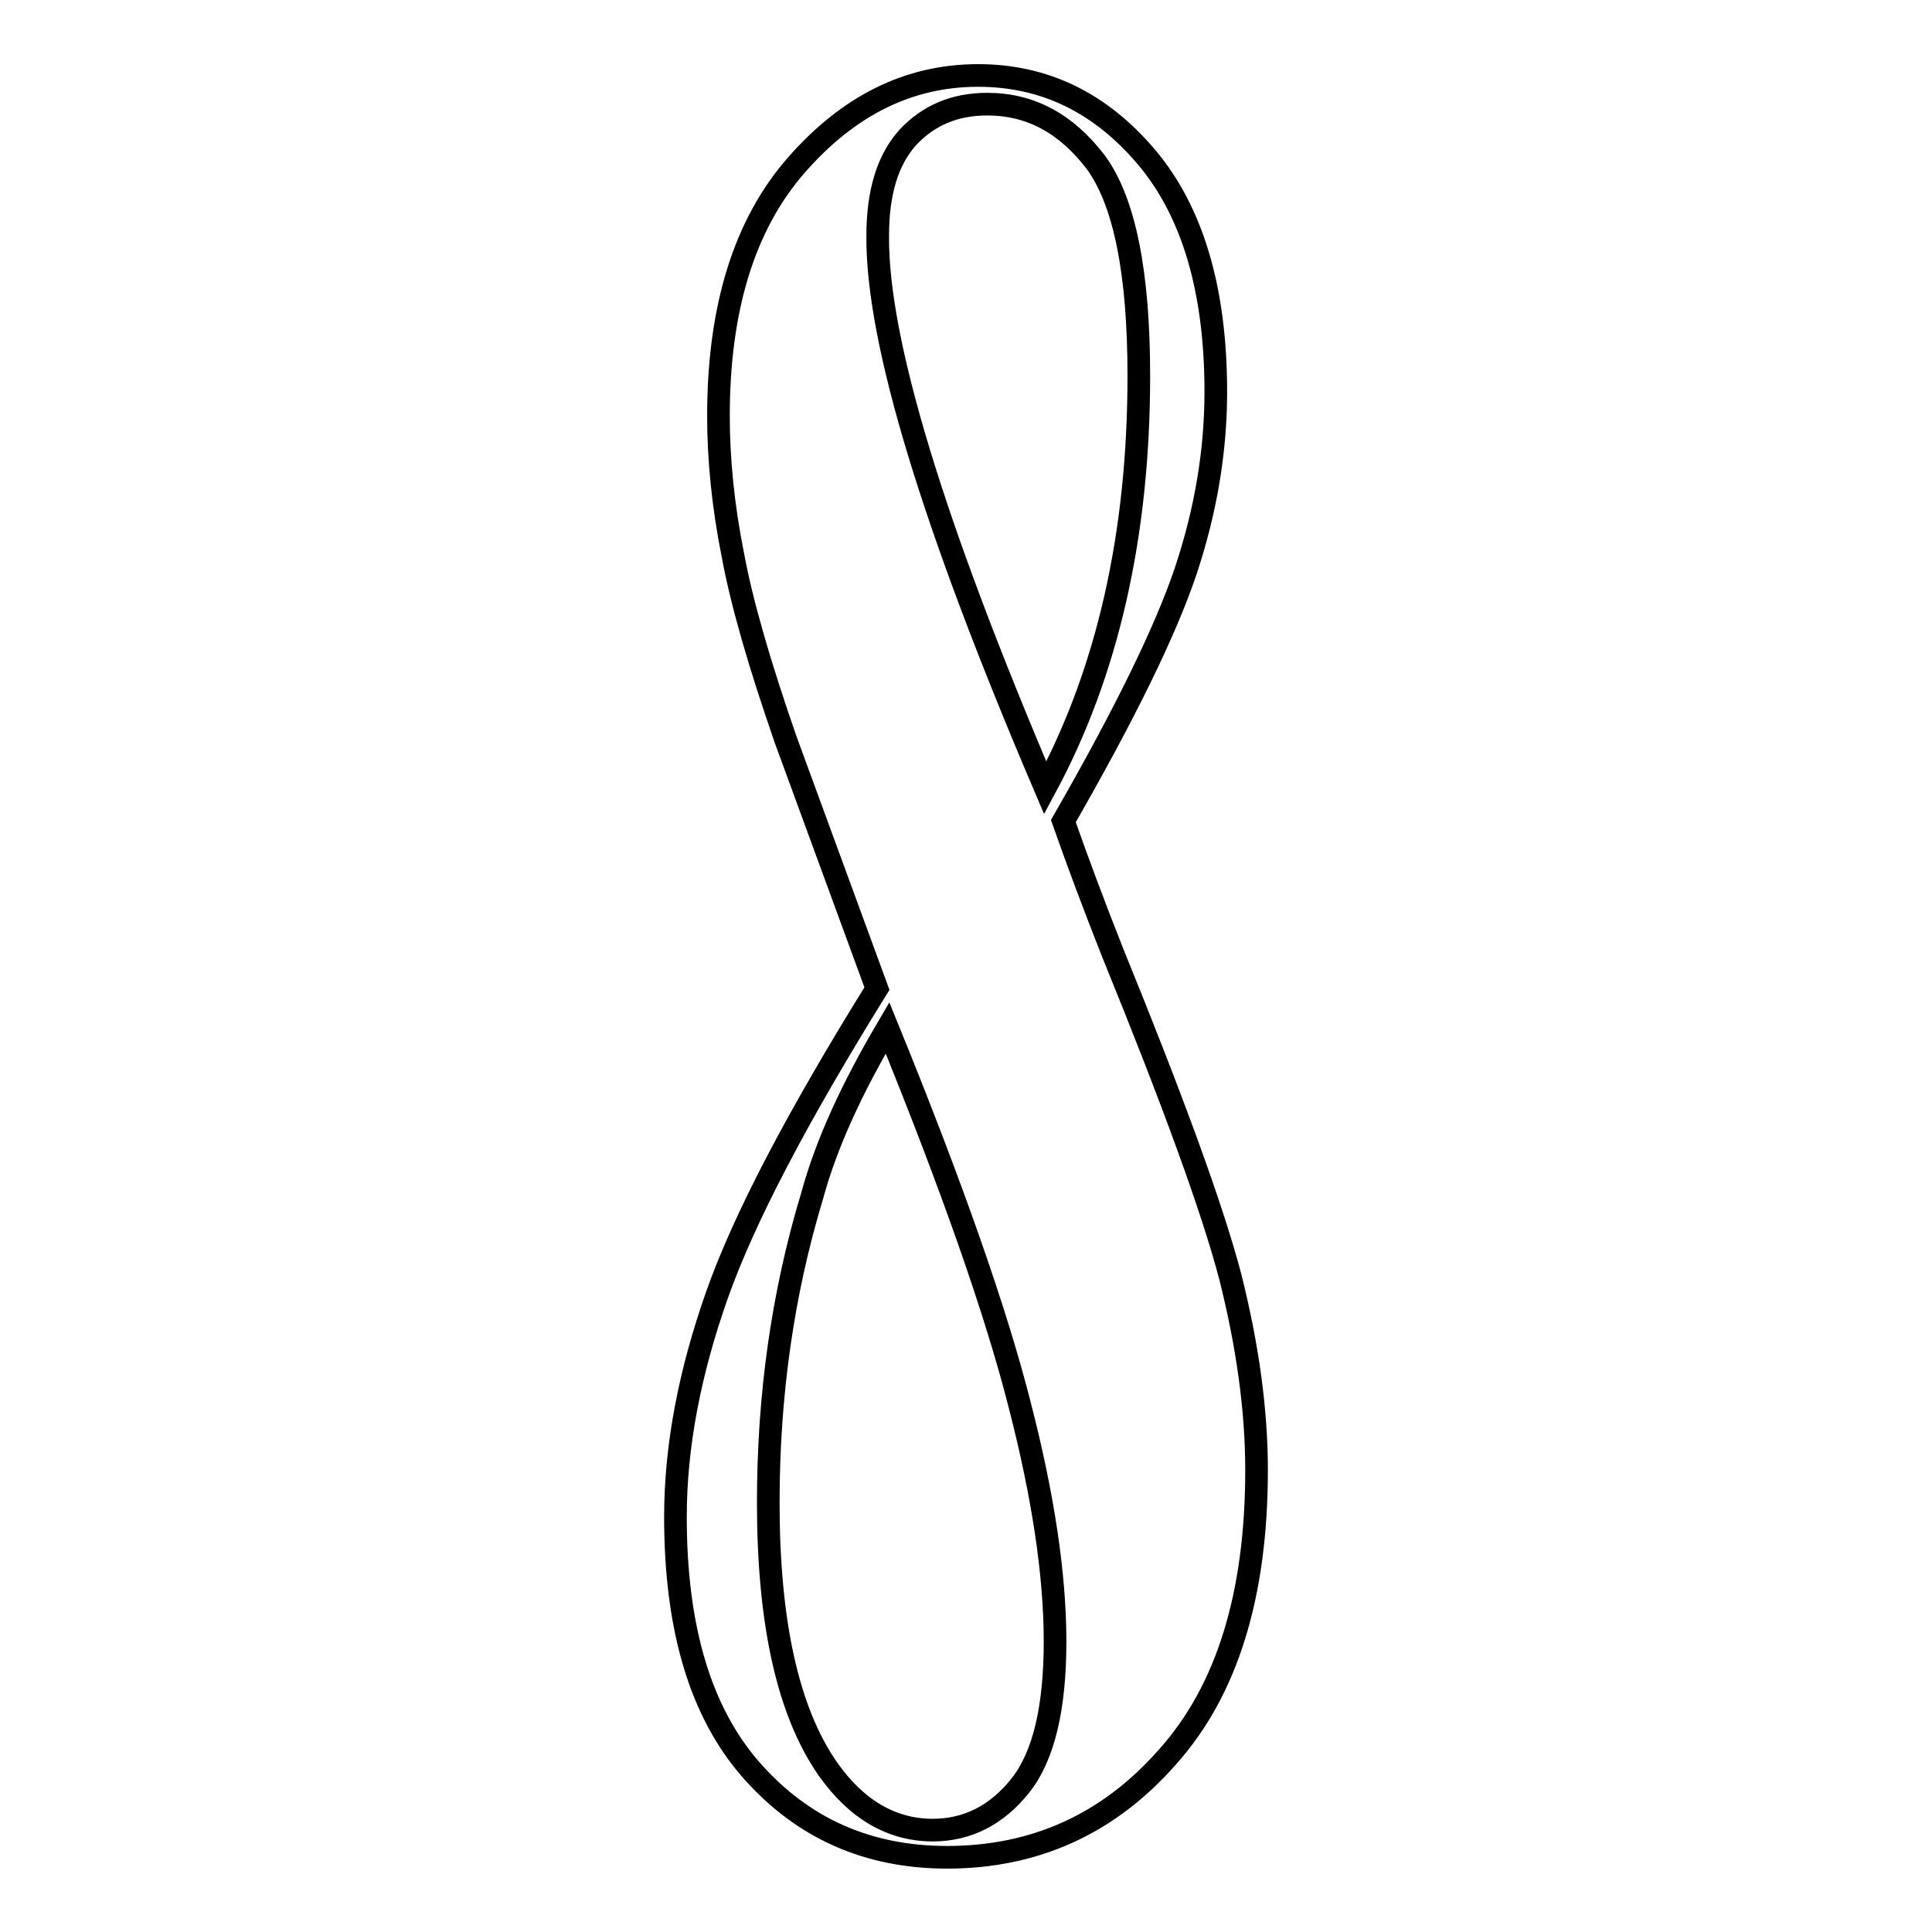 <?xml version="1.0" encoding="utf-8"?>
<!-- Svg Vector Icons : http://www.onlinewebfonts.com/icon -->
<!DOCTYPE svg PUBLIC "-//W3C//DTD SVG 1.1//EN" "http://www.w3.org/Graphics/SVG/1.1/DTD/svg11.dtd">
<svg version="1.1" xmlns="http://www.w3.org/2000/svg" xmlns:xlink="http://www.w3.org/1999/xlink" x="0px" y="0px" viewBox="0 0 256 256" enable-background="new 0 0 256 256" xml:space="preserve">
<g><g><path stroke-width="3" fill-opacity="0" stroke="#000000"  d="M116.2,131l-12.1-33c-3.4-9.8-5.8-18-7-24.5c-1.3-6.5-1.9-12.7-1.9-18.4c0-14.2,3.4-25.3,10.3-33.2c6.9-7.9,14.9-11.9,24.1-11.9c8.8,0,16.2,3.6,22.3,10.8c6.1,7.2,9.2,17.6,9.2,31.1c0,7.8-1.3,15.7-4,23.8c-2.7,8-8.1,19-16.2,33.1c1.9,5.4,4.1,11.3,6.6,17.6c7.9,19.4,13.1,33.6,15.5,42.7c2.3,9.1,3.5,17.7,3.5,25.7c0,16.5-3.9,29.2-11.8,38c-7.8,8.9-17.6,13.3-29.2,13.3c-10.6,0-19.2-3.9-25.9-11.5c-6.8-7.7-10.1-18.9-10.1-33.6c0-9.4,1.9-19.2,5.5-29.4C98.6,161.4,105.7,147.9,116.2,131L116.2,131z M138.5,104.4c8.2-15.2,12.4-33.4,12.4-54.6c0-13.7-1.9-23.1-5.7-28.3c-3.9-5.1-8.6-7.7-14.4-7.7c-4.3,0-7.8,1.5-10.5,4.4c-2.7,3-4,7.3-4,13.1C116.2,45.2,123.6,69.5,138.5,104.4L138.5,104.4z M117.6,136.2c-4.7,8-8.1,15.3-10,22.3c-3.9,12.9-5.8,26.4-5.8,40.6c0,15.9,2.6,27.7,7.9,35.3c3.8,5.4,8.5,8.1,13.9,8.1c4.6,0,8.5-2,11.6-5.9c3.1-3.9,4.6-10.3,4.6-19.1c0-8.9-1.6-19.4-4.7-31.4C132,173.9,126.2,157.3,117.6,136.2L117.6,136.2z"/></g></g>
</svg>